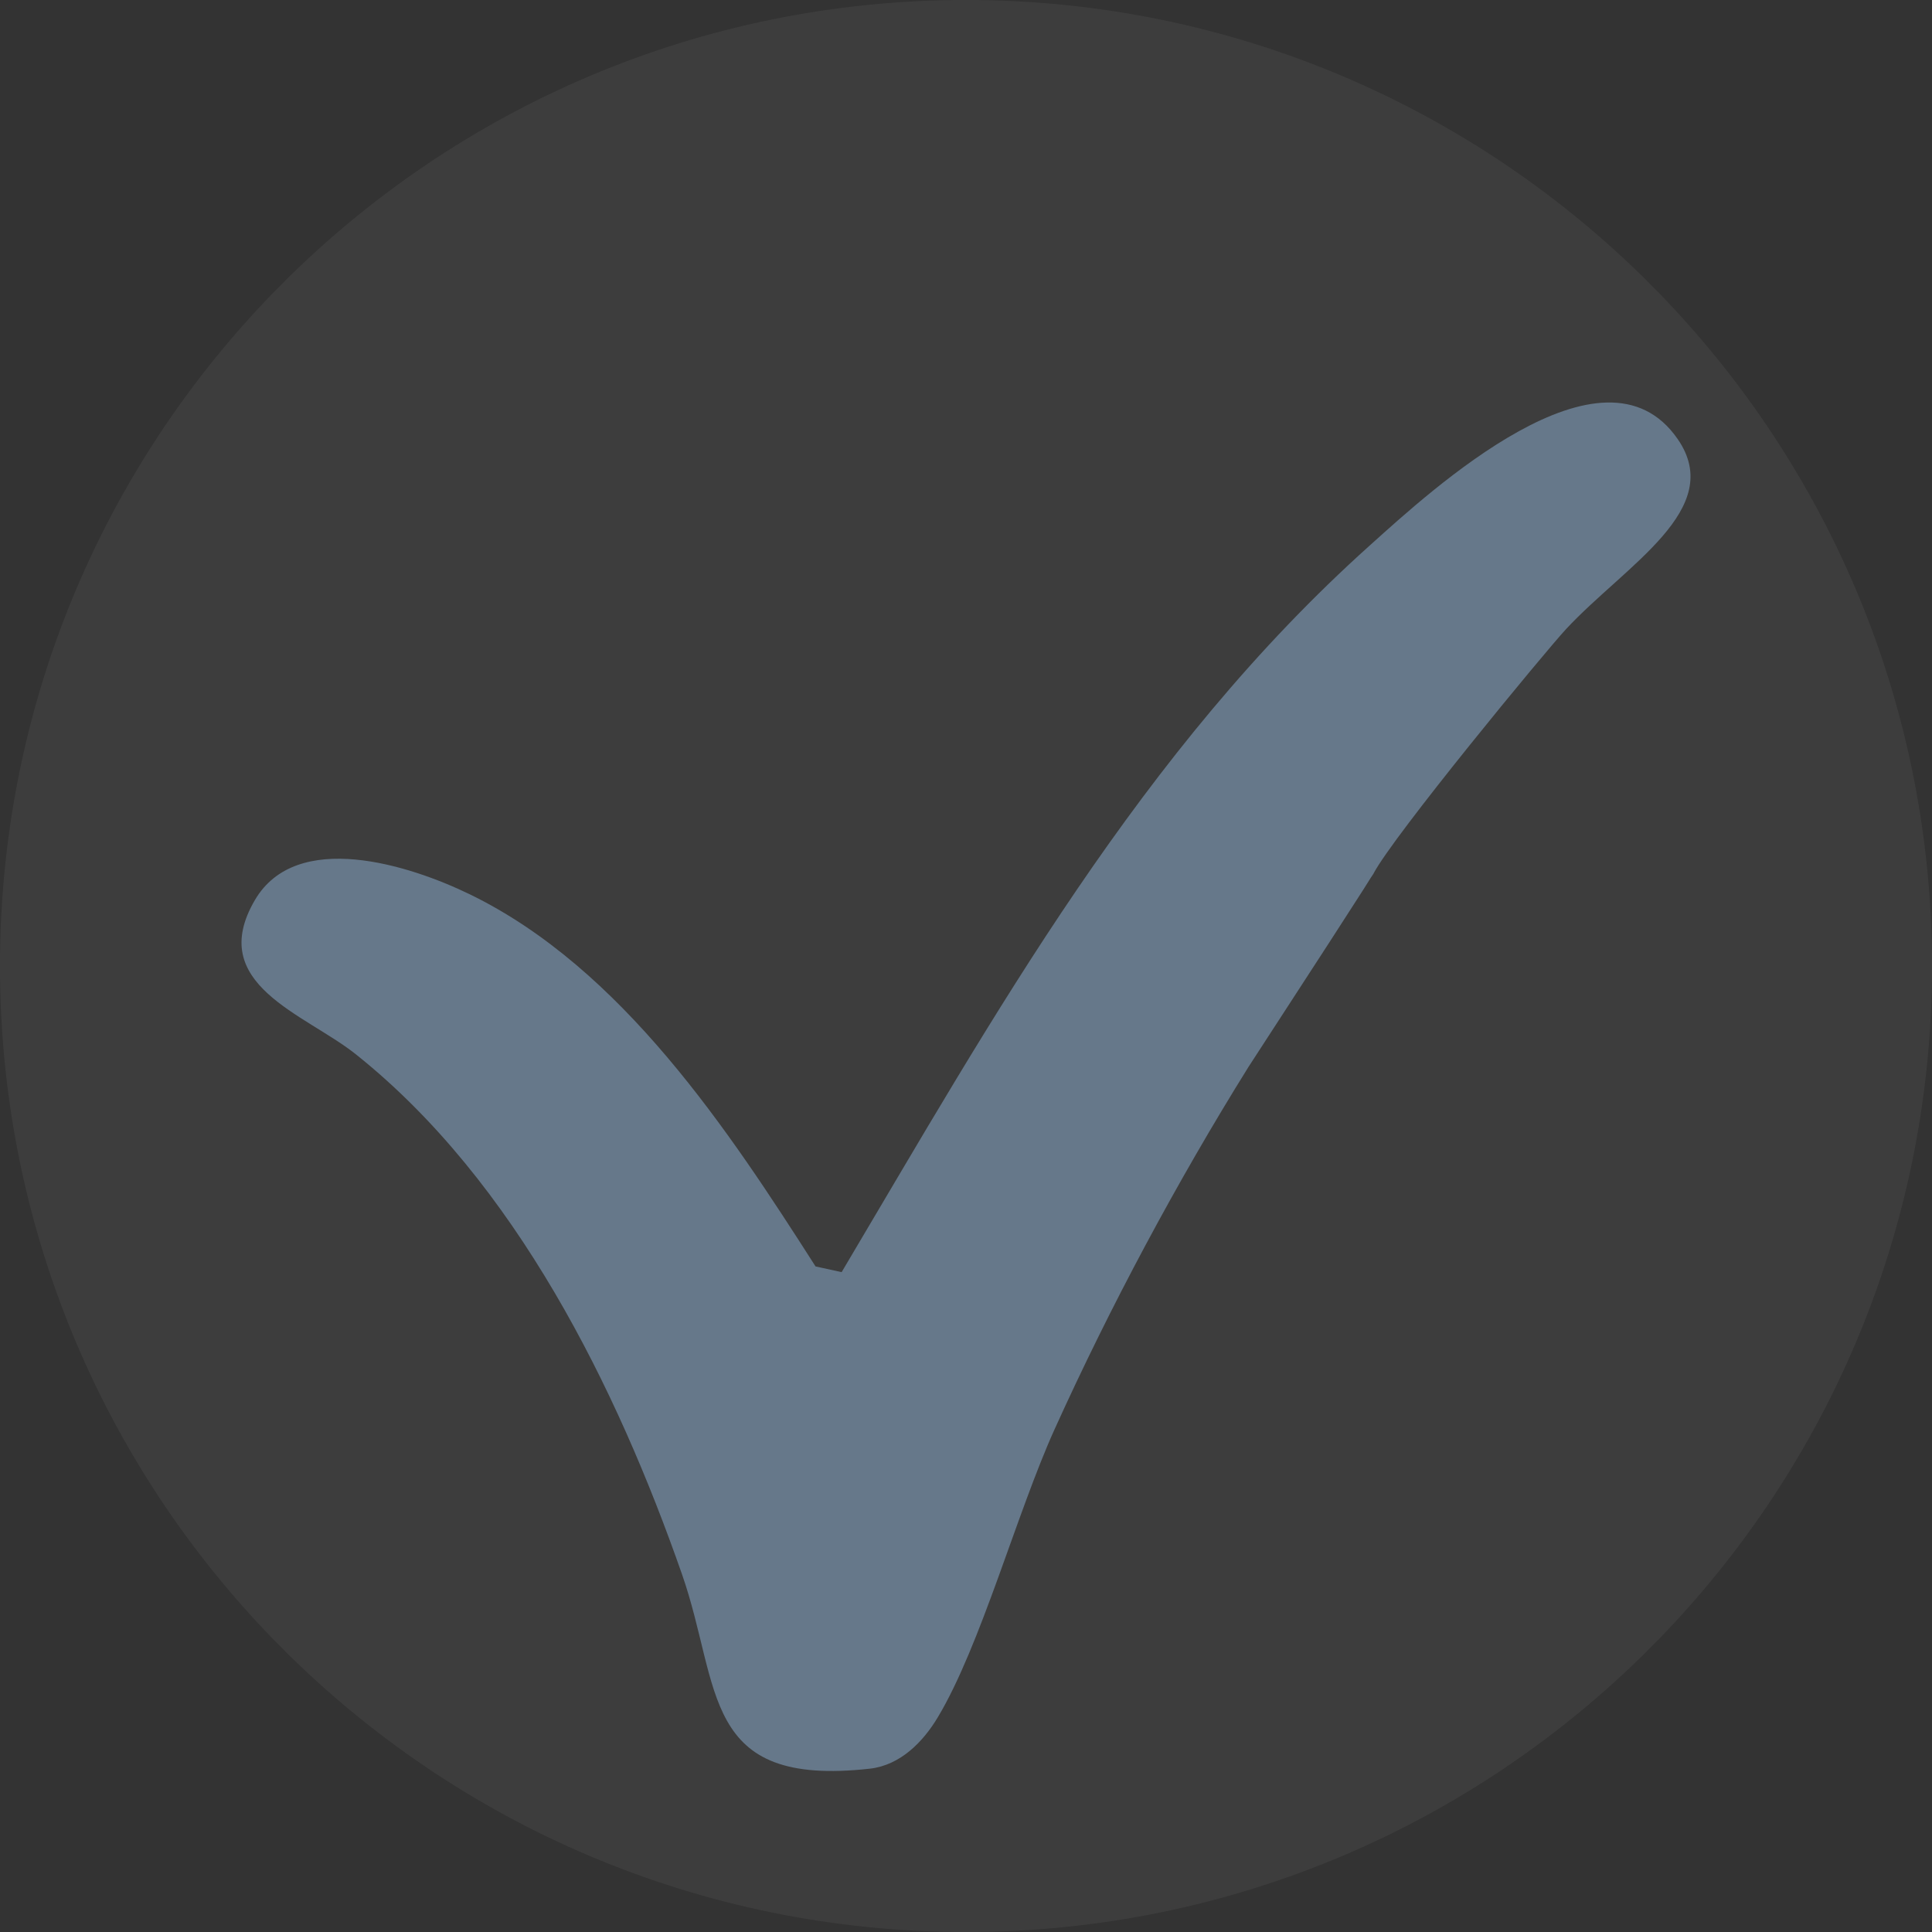 <svg width="24" height="24" viewBox="0 0 24 24" fill="none" xmlns="http://www.w3.org/2000/svg">
<rect x="0" y="0" width="24" height="24" fill="#333333" stroke="none"/>
<g clip-path="url(#clip0_14_931)">
<path d="M24 12C24 5.373 18.627 0 12 0C5.373 0 0 5.373 0 12C0 18.627 5.373 24 12 24C18.627 24 24 18.627 24 12Z" fill="url(#paint0_linear_14_931)"/>
<path d="M17.063 10.852C16.938 11.036 17.367 10.398 15.509 13.254C14.621 14.679 13.792 16.227 13.1 17.756C12.631 18.793 12.182 20.446 11.649 21.334C11.468 21.636 11.186 21.928 10.806 21.971C8.698 22.207 8.963 20.961 8.471 19.553C7.667 17.253 6.406 14.678 4.418 13.095C3.788 12.593 2.552 12.228 3.167 11.18C3.684 10.299 5.085 10.745 5.833 11.108C7.728 12.028 9.055 14.049 10.131 15.732L10.455 15.803C12.358 12.597 14.17 9.329 17.018 6.774C17.777 6.092 19.919 4.115 20.842 5.456C21.441 6.325 20.197 7.017 19.455 7.814C19.192 8.097 17.307 10.384 17.062 10.852L17.063 10.852Z" fill="#66788A"/>
</g>
<defs>
<linearGradient id="paint0_linear_14_931" x1="15.63" y1="-2.908" x2="4.505" y2="21.567" gradientUnits="userSpaceOnUse">
<stop offset="1" stop-color="white" stop-opacity="0.051"/>
</linearGradient>
<clipPath id="clip0_14_931">
<rect width="24" height="24" fill="white"/>
</clipPath>
</defs>
</svg>
